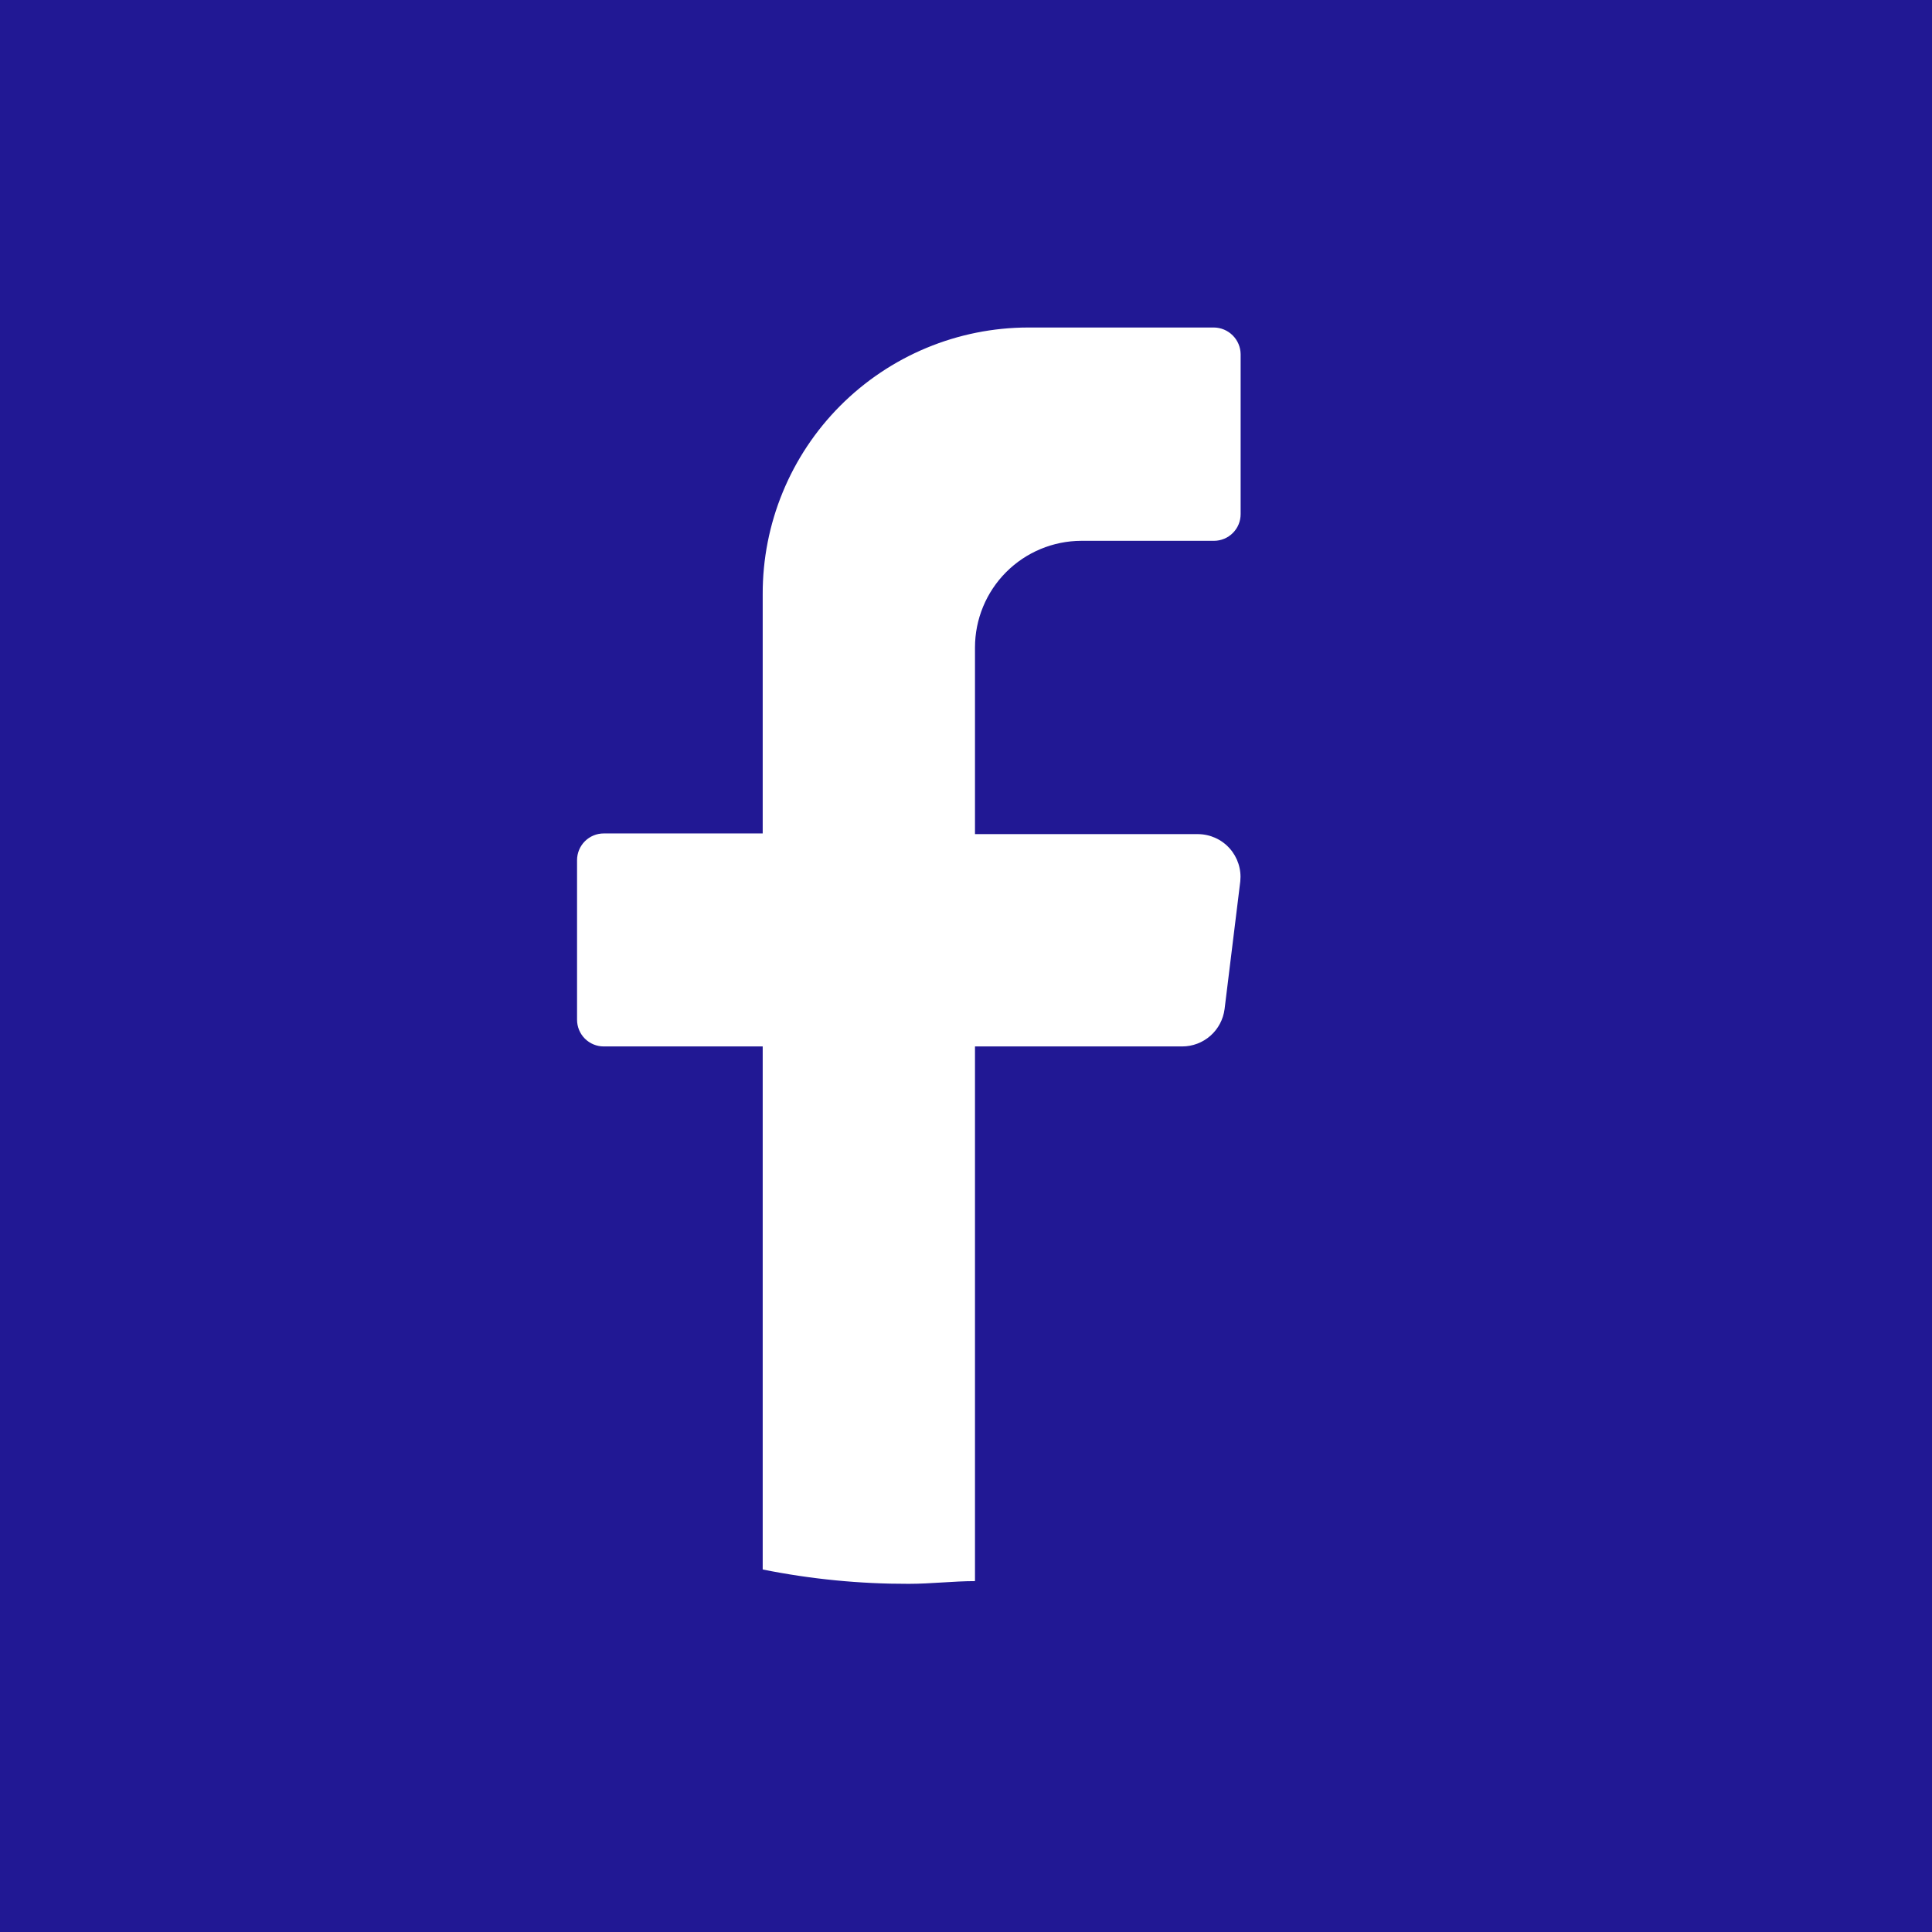 <svg width="66" height="66" viewBox="0 0 66 66" fill="none" xmlns="http://www.w3.org/2000/svg">
<rect width="66" height="66" fill="#211894"/>
<path d="M42.37 30.107L41.833 34.474C41.787 34.827 41.615 35.15 41.349 35.384C41.082 35.619 40.739 35.748 40.385 35.748H33.307V54.013C32.572 54.013 31.812 54.106 31.042 54.106C29.367 54.11 27.697 53.946 26.055 53.616V35.748H20.624C20.383 35.748 20.151 35.652 19.98 35.481C19.809 35.31 19.713 35.078 19.713 34.837V29.383C19.713 29.263 19.737 29.145 19.783 29.034C19.828 28.924 19.896 28.823 19.98 28.739C20.065 28.654 20.165 28.587 20.276 28.541C20.386 28.495 20.505 28.472 20.624 28.472H26.055V20.297C26.052 19.103 26.284 17.919 26.739 16.815C27.193 15.711 27.861 14.707 28.704 13.861C29.547 13.015 30.548 12.344 31.65 11.885C32.753 11.426 33.935 11.189 35.129 11.188H41.471C41.711 11.191 41.941 11.288 42.111 11.458C42.282 11.628 42.379 11.858 42.382 12.098V17.564C42.382 17.806 42.286 18.038 42.115 18.208C41.944 18.379 41.712 18.475 41.471 18.475H36.939C35.975 18.478 35.051 18.863 34.37 19.546C33.69 20.229 33.307 21.154 33.307 22.119V28.495H40.933C41.137 28.497 41.337 28.542 41.522 28.626C41.707 28.71 41.873 28.832 42.008 28.984C42.143 29.135 42.245 29.314 42.307 29.507C42.37 29.701 42.391 29.905 42.37 30.107Z" fill="white"/>
</svg>
